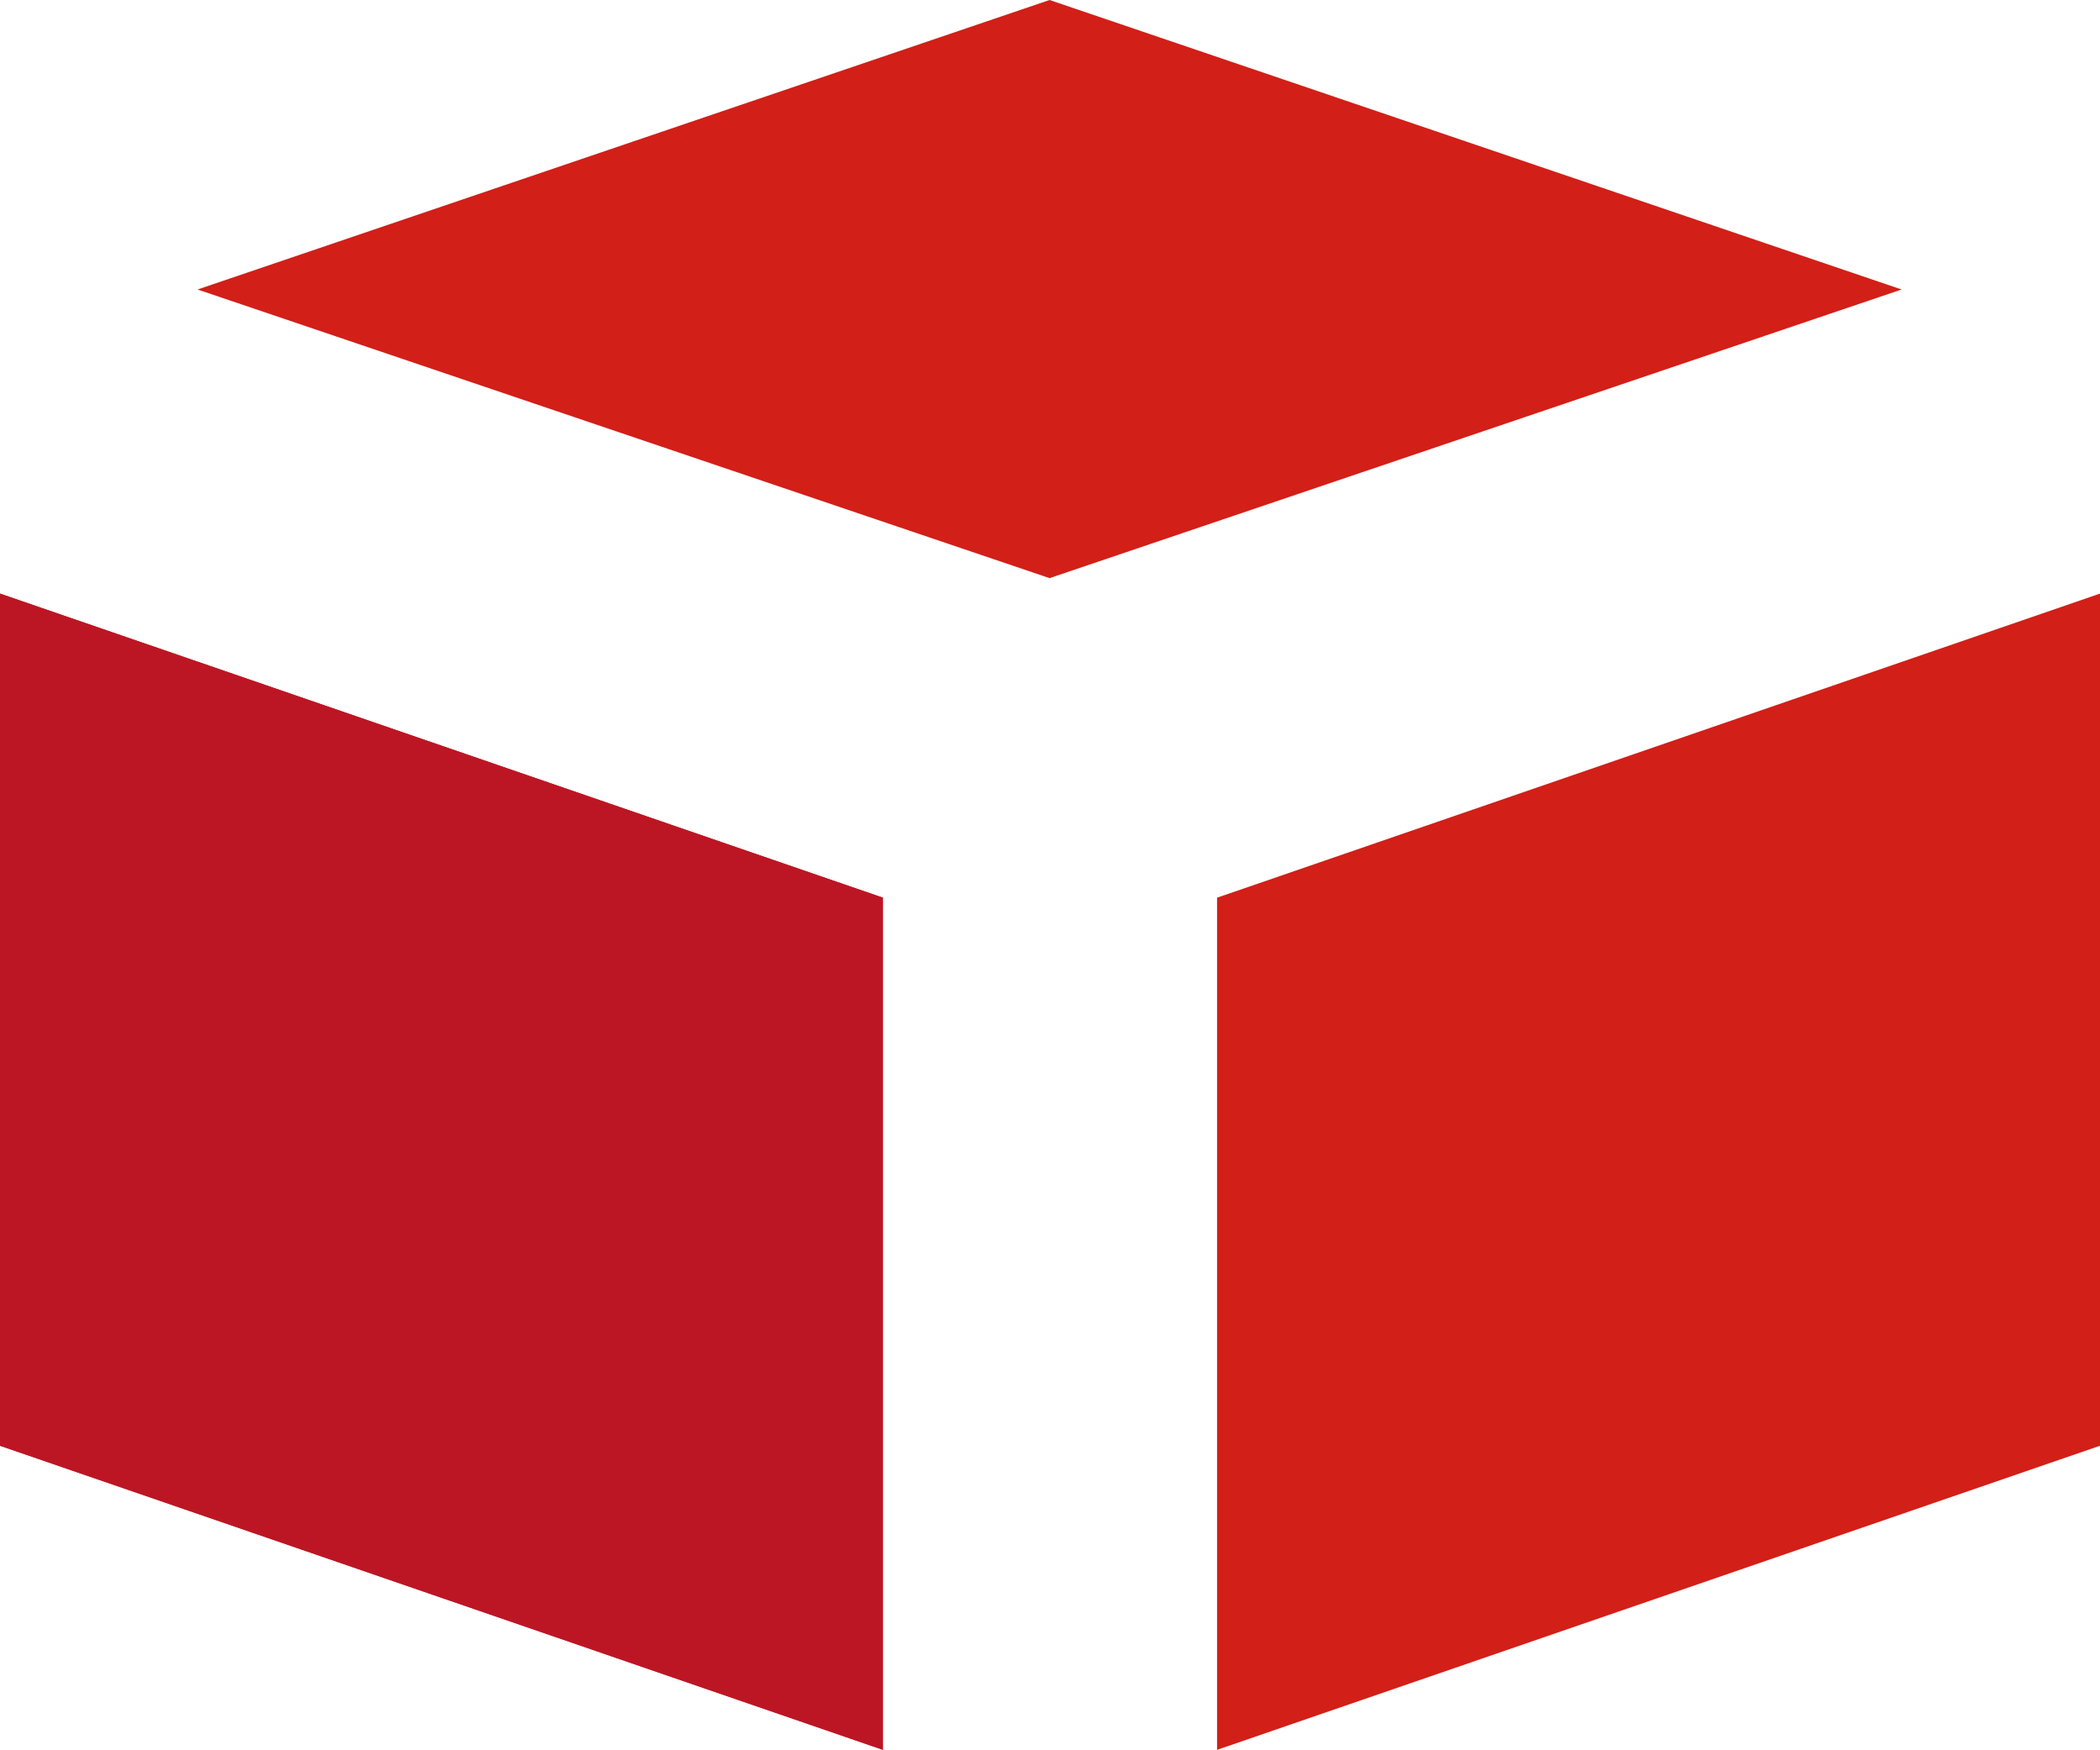 <?xml version="1.0" encoding="UTF-8"?> <svg xmlns="http://www.w3.org/2000/svg" width="24.45" height="20.37" viewBox="0 0 24.45 20.37"> <defs> <style>.cls-1{fill:#d21f18;}.cls-2{fill:#bc1625;}</style> </defs> <title>ываыва</title> <g id="Слой_2" data-name="Слой 2"> <g id="Слой_1-2" data-name="Слой 1"> <polygon class="cls-1" points="0 6.91 10.28 10.45 10.28 20.37 0 16.83 0 6.91"></polygon> <polygon class="cls-2" points="0 6.91 10.28 10.45 10.28 20.37 0 16.83 0 6.91"></polygon> <polygon class="cls-1" points="12.22 0 22.14 3.37 12.22 6.73 2.3 3.37 12.22 0"></polygon> <polygon class="cls-1" points="14.17 10.45 24.45 6.91 24.45 16.83 14.17 20.37 14.17 10.45"></polygon> </g> </g> </svg> 